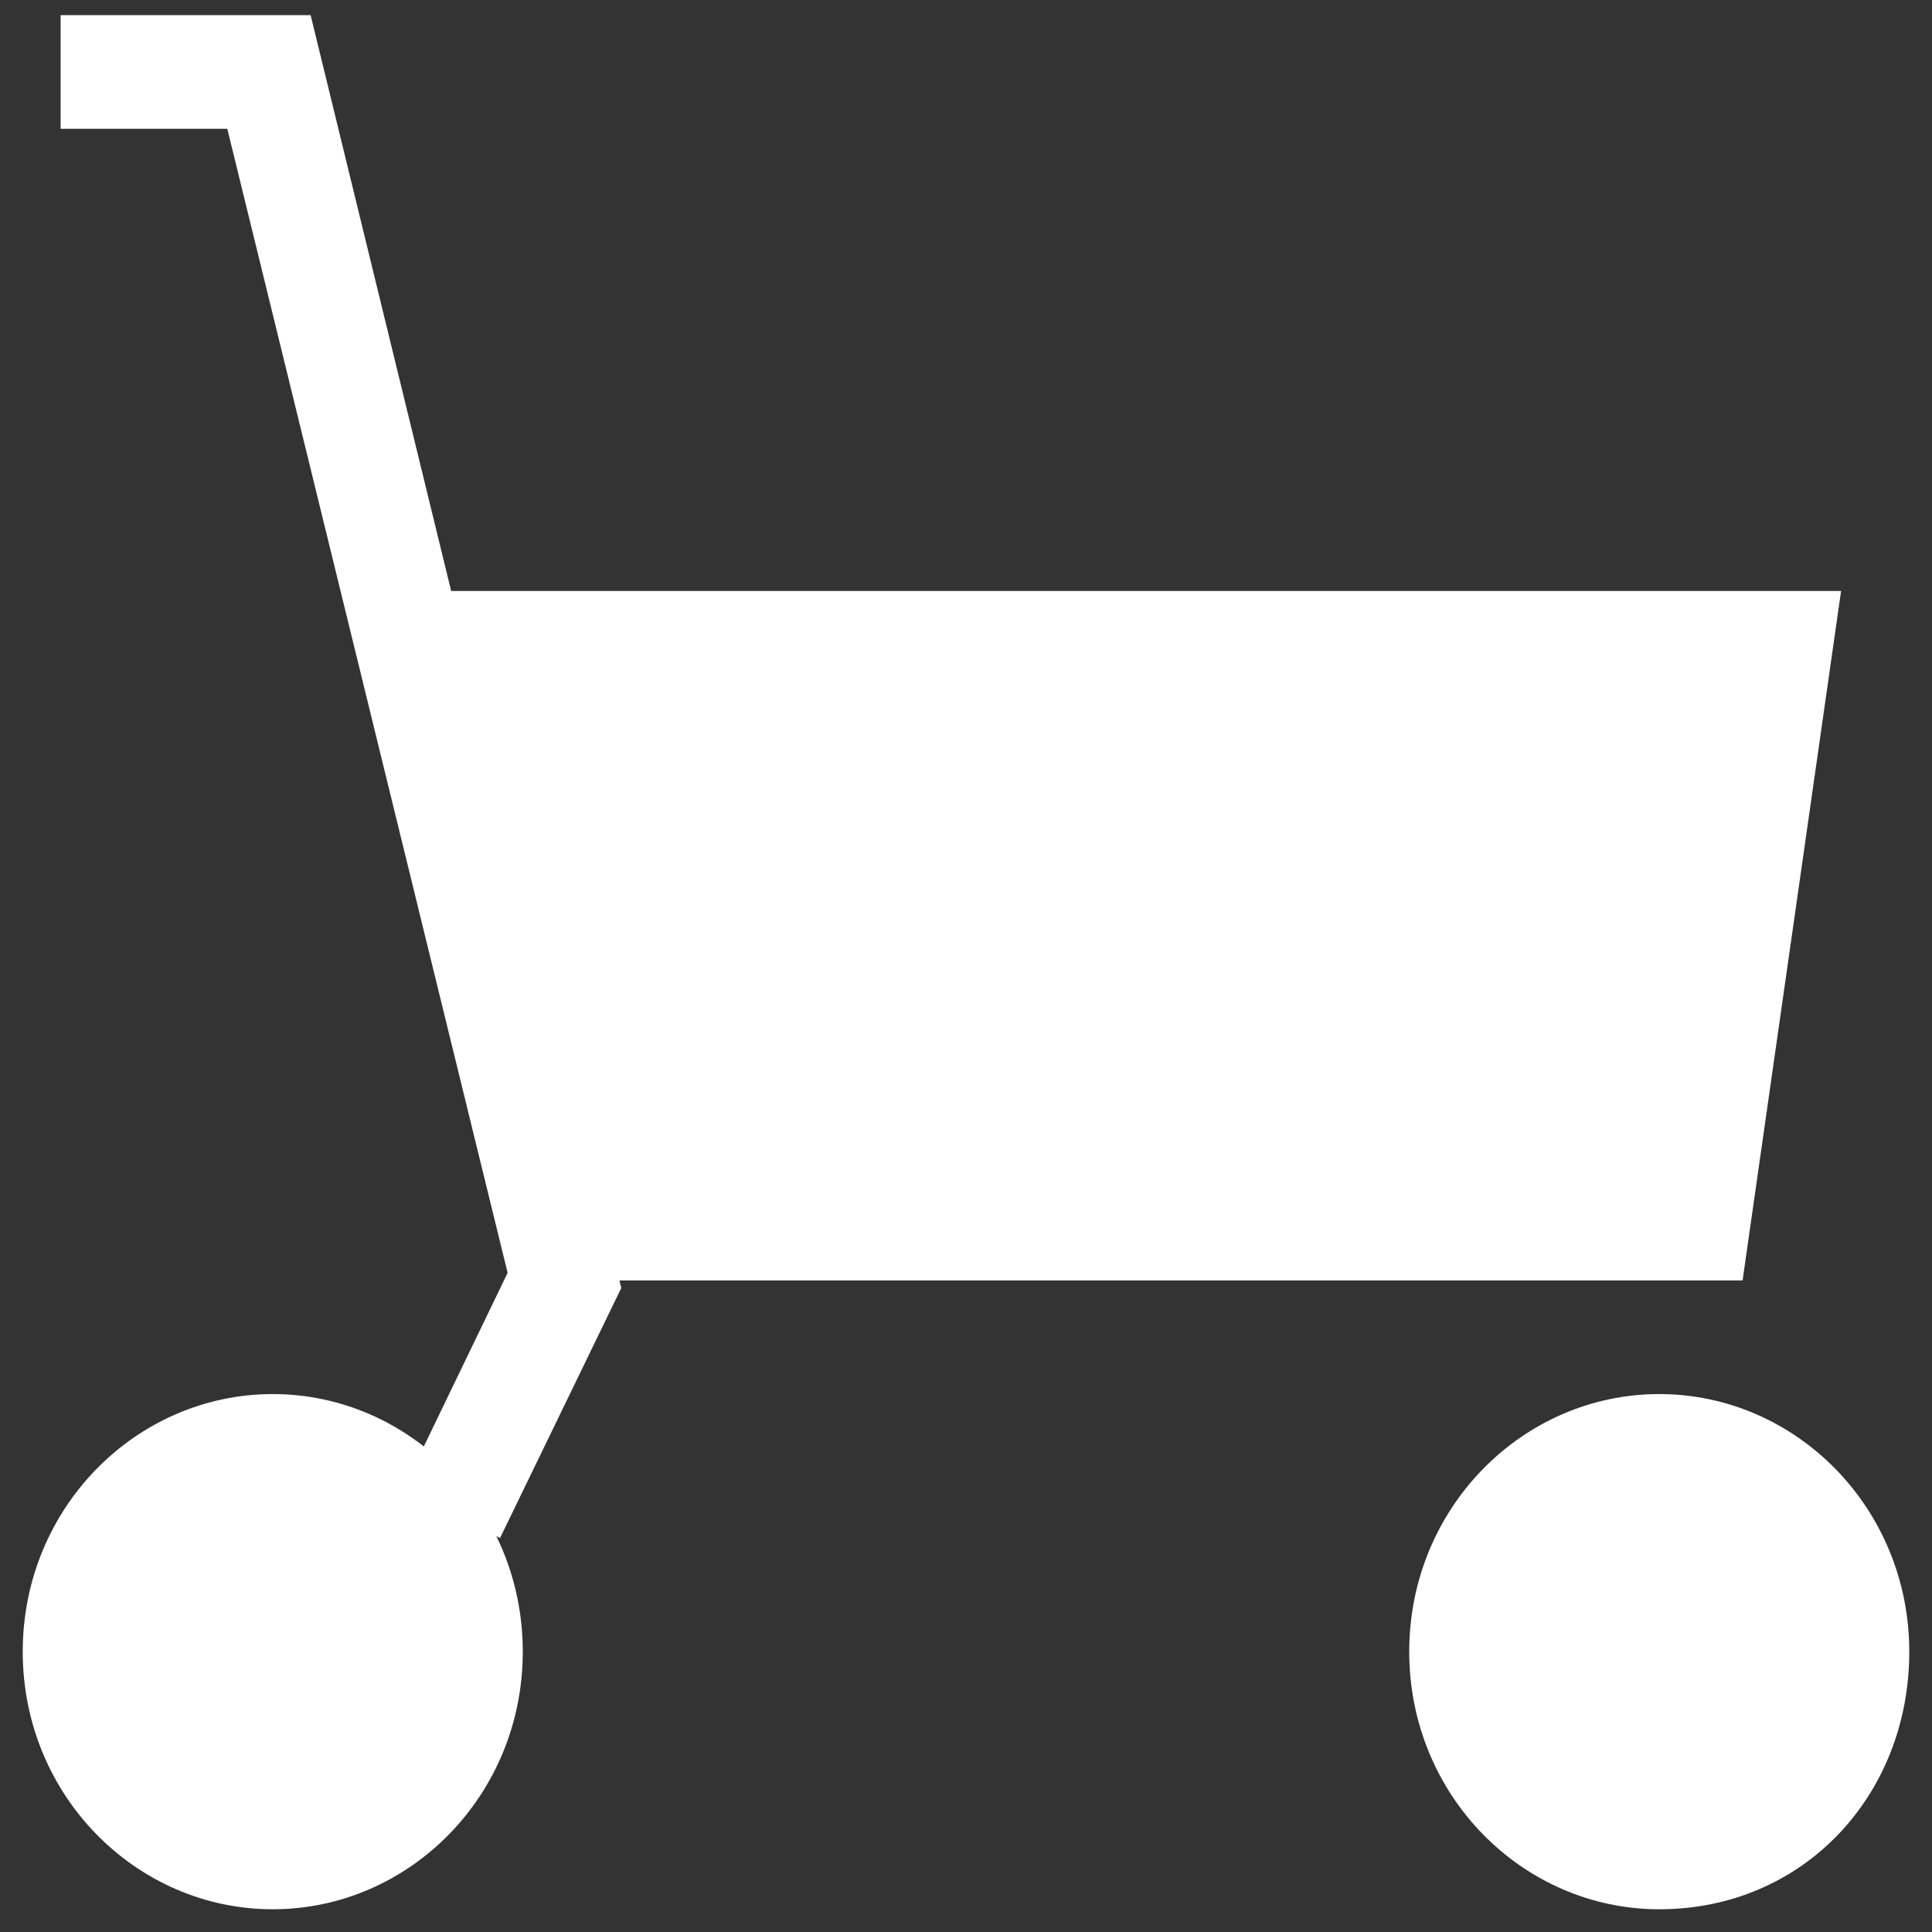 <svg viewBox="0 0 25.5 25.5" version="1.1" id="レイヤー_1" xmlns="http://www.w3.org/2000/svg" xmlns:xlink="http://www.w3.org/1999/xlink" width="25" height="25" x="0px" y="0px" style="enable-background:new 0 0 25.5 25.5;" xml:space="preserve"><rect x="0" y="0" width="25.5" height="25.5" fill="#333333" stroke="none"/><style type="text/css">.st0{display:none;fill:#E83919;}.st1{display:none;}.st2{display:inline;fill:#ffffff;}.st3{display:inline;fill:none;}.st4{fill:#ffffff;}.st5{fill:none;}</style>
	<rect y="0" class="st0" width="25.5" height="25.5"/><g class="st1">
	<path class="st2" d="M0.2,2.7V6l12.5,8.4L25.2,6V2.7H0.2z M0.2,8v14.7h25V8l-12.5,8.4L0.2,8z"/>
	<rect x="0.2" y="0.2" class="st3" width="25" height="25"/></g><g><g><g>
	<polygon class="st4" points="6.6,20.3 5.3,19.7 6.7,16.8 3,1.7 0.8,1.7 0.8,0.2 4.1,0.2 8.2,17 "/><g>
	<ellipse class="st4" cx="3.6" cy="21.9" rx="2.6" ry="2.7"/>
	<path class="st4" d="M3.6,25.2c-1.8,0-3.3-1.5-3.3-3.4c0-1.9,1.5-3.4,3.3-3.4s3.3,1.5,3.3,3.4C6.9,23.7,5.4,25.2,3.6,25.2z"/></g><g>
	<ellipse class="st4" cx="21.9" cy="21.9" rx="2.6" ry="2.7"/>
	<path class="st4" d="M21.9,25.2c-1.8,0-3.3-1.5-3.3-3.4c0-1.9,1.5-3.4,3.3-3.4c1.8,0,3.3,1.5,3.3,3.4C25.2,23.7,23.8,25.2,21.9,25.2z"/></g></g>
	<polygon class="st4" points="5.4,7.8 24.3,7.8 23,16.9 7.4,16.9 "/></g>
	<rect x="0.2" y="0.2" class="st5" width="25" height="25"/></g>
</svg>